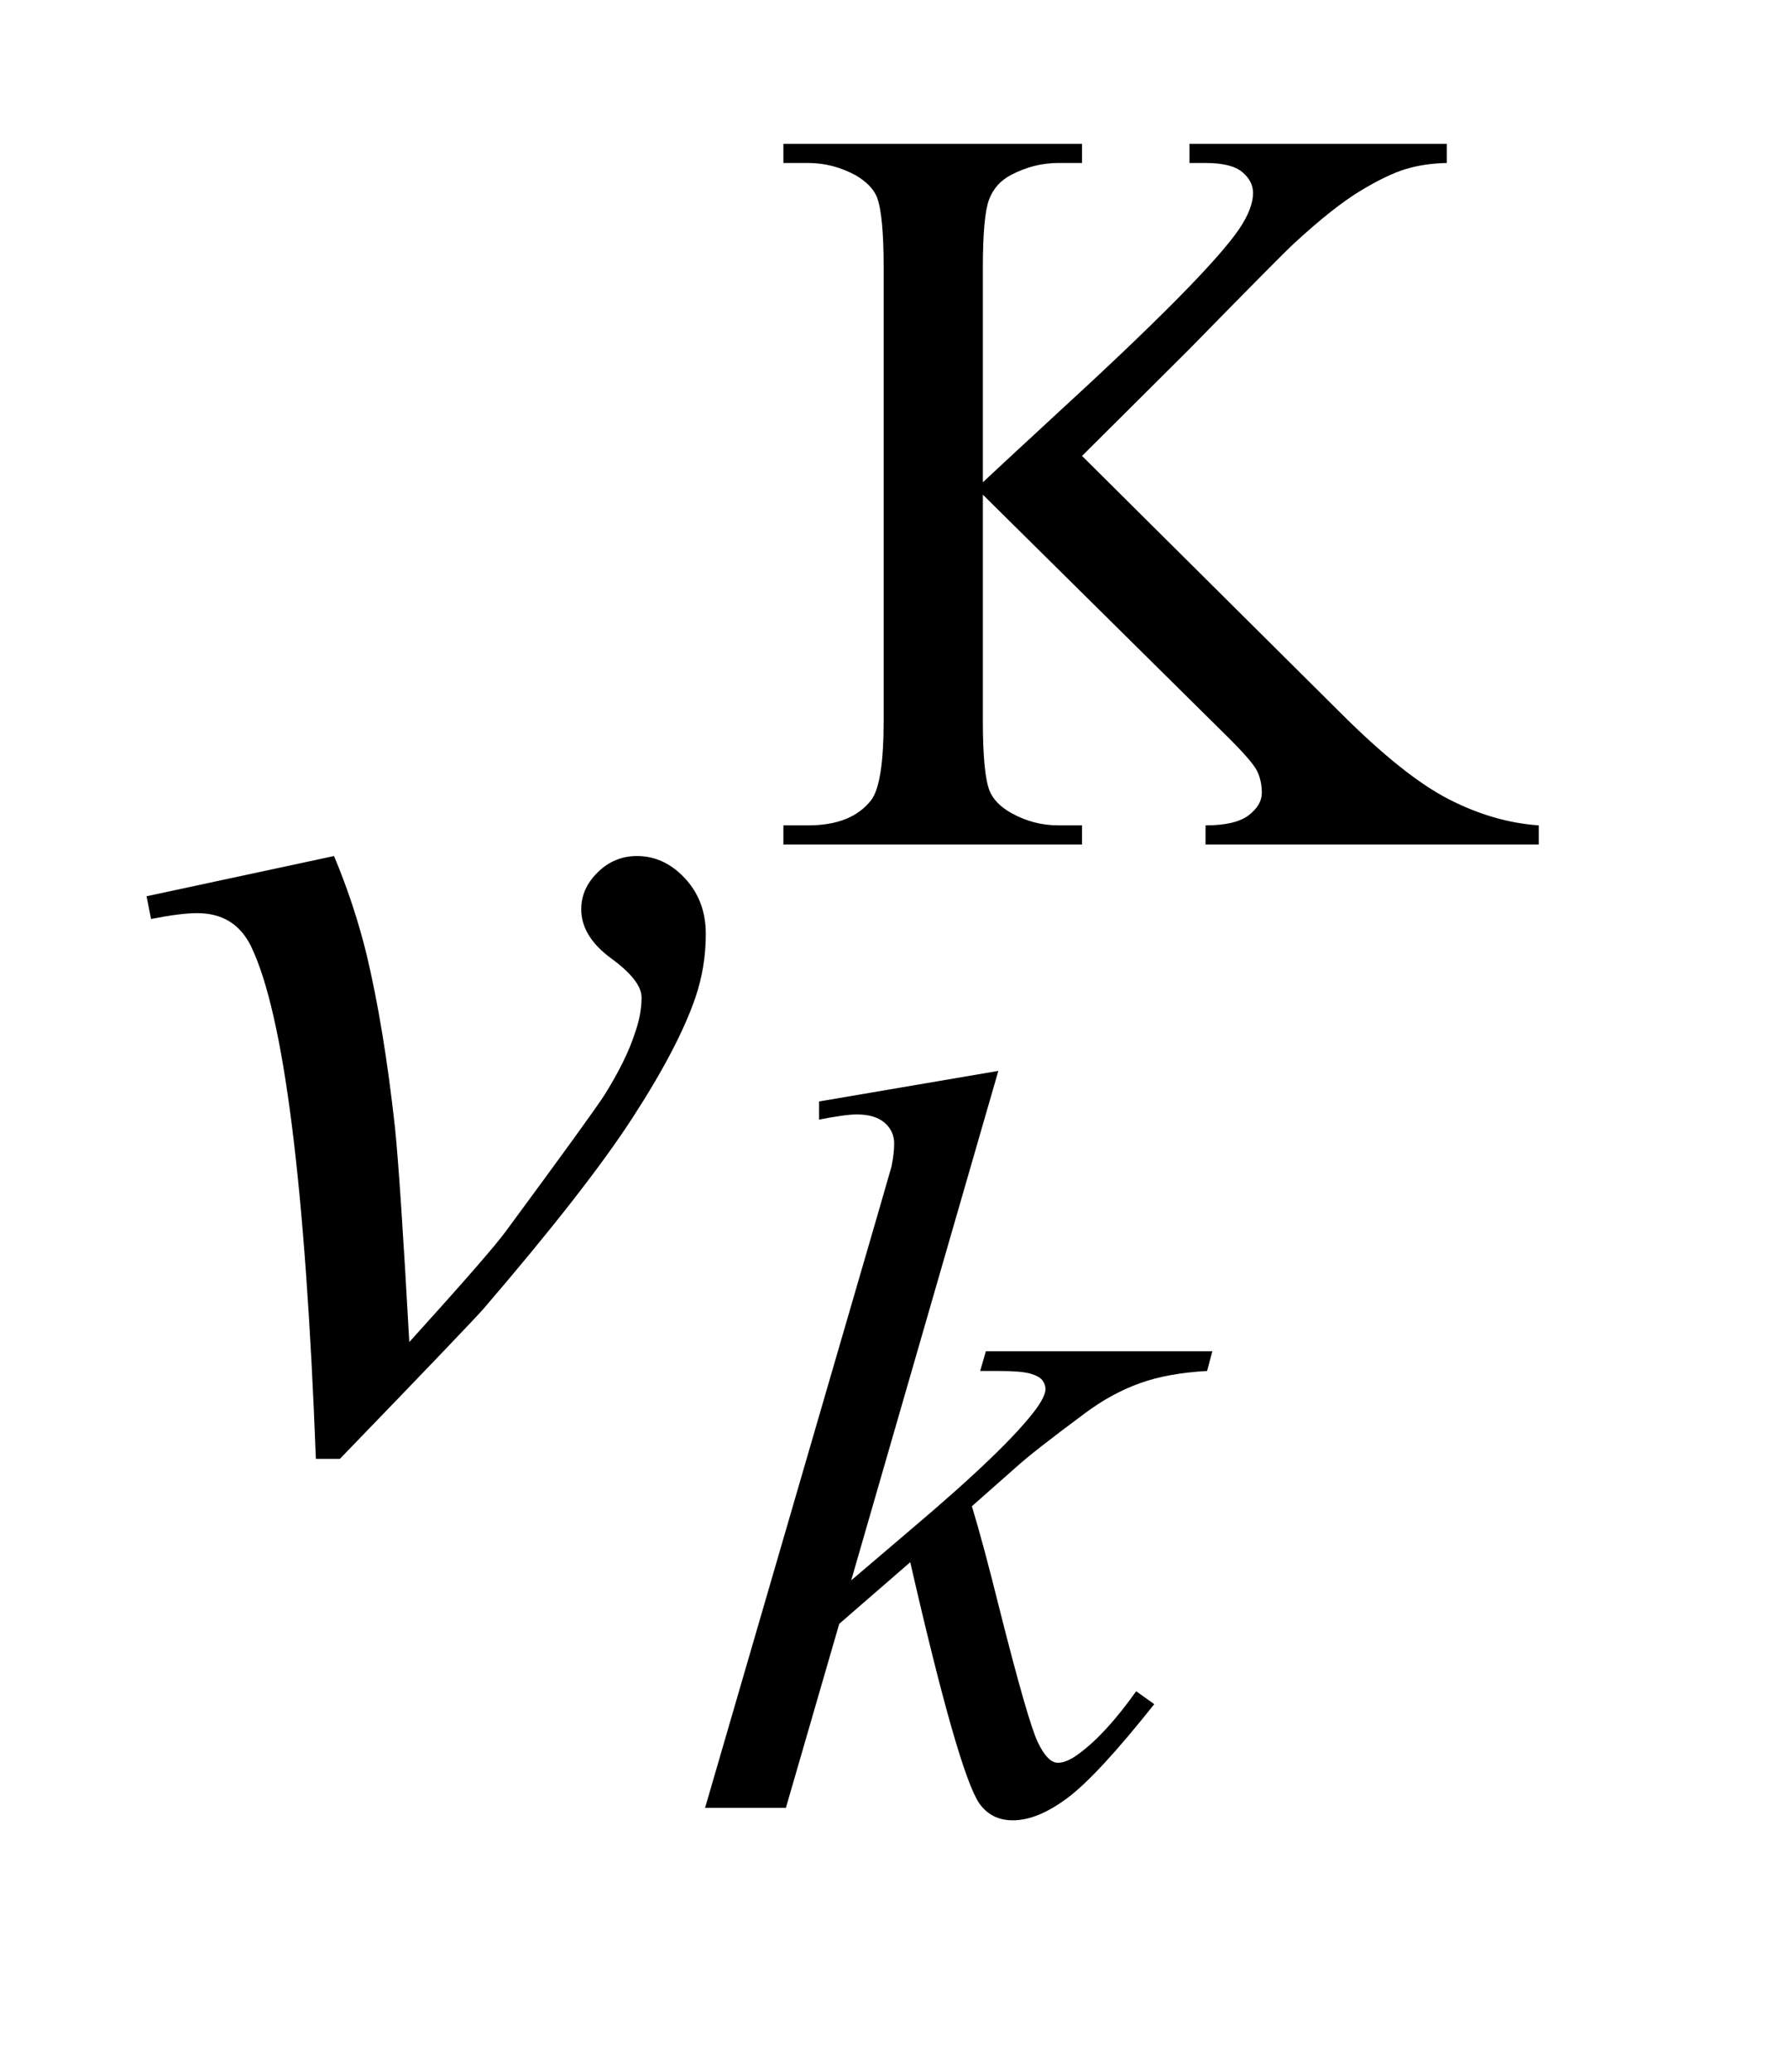 <?xml version="1.0" encoding="UTF-8"?>
<!DOCTYPE svg PUBLIC '-//W3C//DTD SVG 1.0//EN'
          'http://www.w3.org/TR/2001/REC-SVG-20010904/DTD/svg10.dtd'>
<svg stroke-dasharray="none" shape-rendering="auto" xmlns="http://www.w3.org/2000/svg" font-family="'Dialog'" text-rendering="auto" width="19" fill-opacity="1" color-interpolation="auto" color-rendering="auto" preserveAspectRatio="xMidYMid meet" font-size="12px" viewBox="0 0 19 22" fill="black" xmlns:xlink="http://www.w3.org/1999/xlink" stroke="black" image-rendering="auto" stroke-miterlimit="10" stroke-linecap="square" stroke-linejoin="miter" font-style="normal" stroke-width="1" height="22" stroke-dashoffset="0" font-weight="normal" stroke-opacity="1"
><!--Generated by the Batik Graphics2D SVG Generator--><defs id="genericDefs"
  /><g
  ><defs id="defs1"
    ><clipPath clipPathUnits="userSpaceOnUse" id="clipPath1"
      ><path d="M0.915 2.215 L12.394 2.215 L12.394 15.576 L0.915 15.576 L0.915 2.215 Z"
      /></clipPath
      ><clipPath clipPathUnits="userSpaceOnUse" id="clipPath2"
      ><path d="M29.239 70.77 L29.239 497.652 L395.964 497.652 L395.964 70.77 Z"
      /></clipPath
    ></defs
    ><g transform="scale(1.576,1.576) translate(-0.915,-2.215) matrix(0.031,0,0,0.031,0,0)"
    ><path d="M264.734 170.547 L320.891 226.359 Q334.703 240.172 344.469 245.172 Q354.234 250.172 364.016 250.844 L364.016 255 L291.578 255 L291.578 250.844 Q298.078 250.844 300.945 248.656 Q303.812 246.469 303.812 243.766 Q303.812 241.078 302.742 238.945 Q301.672 236.812 295.734 230.969 L243.172 178.969 L243.172 228.047 Q243.172 239.609 244.625 243.312 Q245.75 246.125 249.344 248.156 Q254.172 250.844 259.562 250.844 L264.734 250.844 L264.734 255 L199.812 255 L199.812 250.844 L205.203 250.844 Q214.641 250.844 218.906 245.344 Q221.609 241.75 221.609 228.047 L221.609 129.672 Q221.609 118.094 220.141 114.281 Q219.016 111.594 215.547 109.562 Q210.594 106.875 205.203 106.875 L199.812 106.875 L199.812 102.719 L264.734 102.719 L264.734 106.875 L259.562 106.875 Q254.281 106.875 249.344 109.453 Q245.859 111.25 244.516 114.844 Q243.172 118.438 243.172 129.672 L243.172 176.281 Q245.422 174.141 258.547 162.016 Q291.906 131.469 298.875 121.25 Q301.906 116.75 301.906 113.391 Q301.906 110.797 299.547 108.836 Q297.188 106.875 291.578 106.875 L288.094 106.875 L288.094 102.719 L344.016 102.719 L344.016 106.875 Q339.078 106.984 335.031 108.219 Q330.984 109.453 325.148 112.992 Q319.312 116.531 310.781 124.391 Q308.312 126.641 287.984 147.406 L264.734 170.547 Z" stroke="none" clip-path="url(#clipPath2)"
    /></g
    ><g transform="matrix(0.049,0,0,0.049,-1.442,-3.49)"
    ><path d="M245.812 303.297 L213.922 413.703 L226.719 402.797 Q247.719 385.062 254.016 376.531 Q256.031 373.719 256.031 372.25 Q256.031 371.25 255.359 370.352 Q254.688 369.453 252.719 368.891 Q250.75 368.328 245.812 368.328 L241.875 368.328 L243.109 364.062 L292.188 364.062 L291.062 368.328 Q282.641 368.781 276.523 370.969 Q270.406 373.156 264.672 377.422 Q253.328 385.844 249.734 389.109 L240.078 397.641 Q242.547 405.719 246.141 420.219 Q252.219 444.25 254.344 448.734 Q256.484 453.234 258.719 453.234 Q260.641 453.234 263.219 451.312 Q269.062 447.047 275.688 437.734 L279.609 440.531 Q267.375 455.922 260.859 460.812 Q254.344 465.703 248.953 465.703 Q244.234 465.703 241.656 461.984 Q237.156 455.359 226.719 409.766 L211.328 423.125 L199.766 463 L182.25 463 L219.531 334.859 L222.672 323.969 Q223.234 321.156 223.234 319.031 Q223.234 316.328 221.156 314.531 Q219.078 312.734 215.156 312.734 Q212.562 312.734 206.953 313.859 L206.953 309.922 L245.812 303.297 Z" stroke="none" clip-path="url(#clipPath2)"
    /></g
    ><g transform="matrix(0.049,0,0,0.049,-1.442,-3.49)"
    ><path d="M61.188 265.453 L101.828 256.734 Q106.188 267.141 108.859 277.969 Q112.656 293.859 115.047 315.656 Q116.172 326.625 118.141 362.062 Q135.719 342.656 139.094 338.016 Q157.656 312.844 160.469 308.484 Q165.109 301.031 166.938 295.406 Q168.484 291.188 168.484 287.391 Q168.484 283.734 161.945 278.953 Q155.406 274.172 155.406 268.266 Q155.406 263.766 158.992 260.25 Q162.578 256.734 167.5 256.734 Q173.406 256.734 177.906 261.586 Q182.406 266.438 182.406 273.609 Q182.406 280.781 180.156 287.391 Q176.5 298.078 166.516 313.477 Q156.531 328.875 134.312 354.75 Q131.5 357.984 103.094 387.375 L97.891 387.375 Q94.516 298.359 83.828 276.281 Q80.312 269.109 72.156 269.109 Q68.641 269.109 62.172 270.375 L61.188 265.453 Z" stroke="none" clip-path="url(#clipPath2)"
    /></g
  ></g
></svg
>
